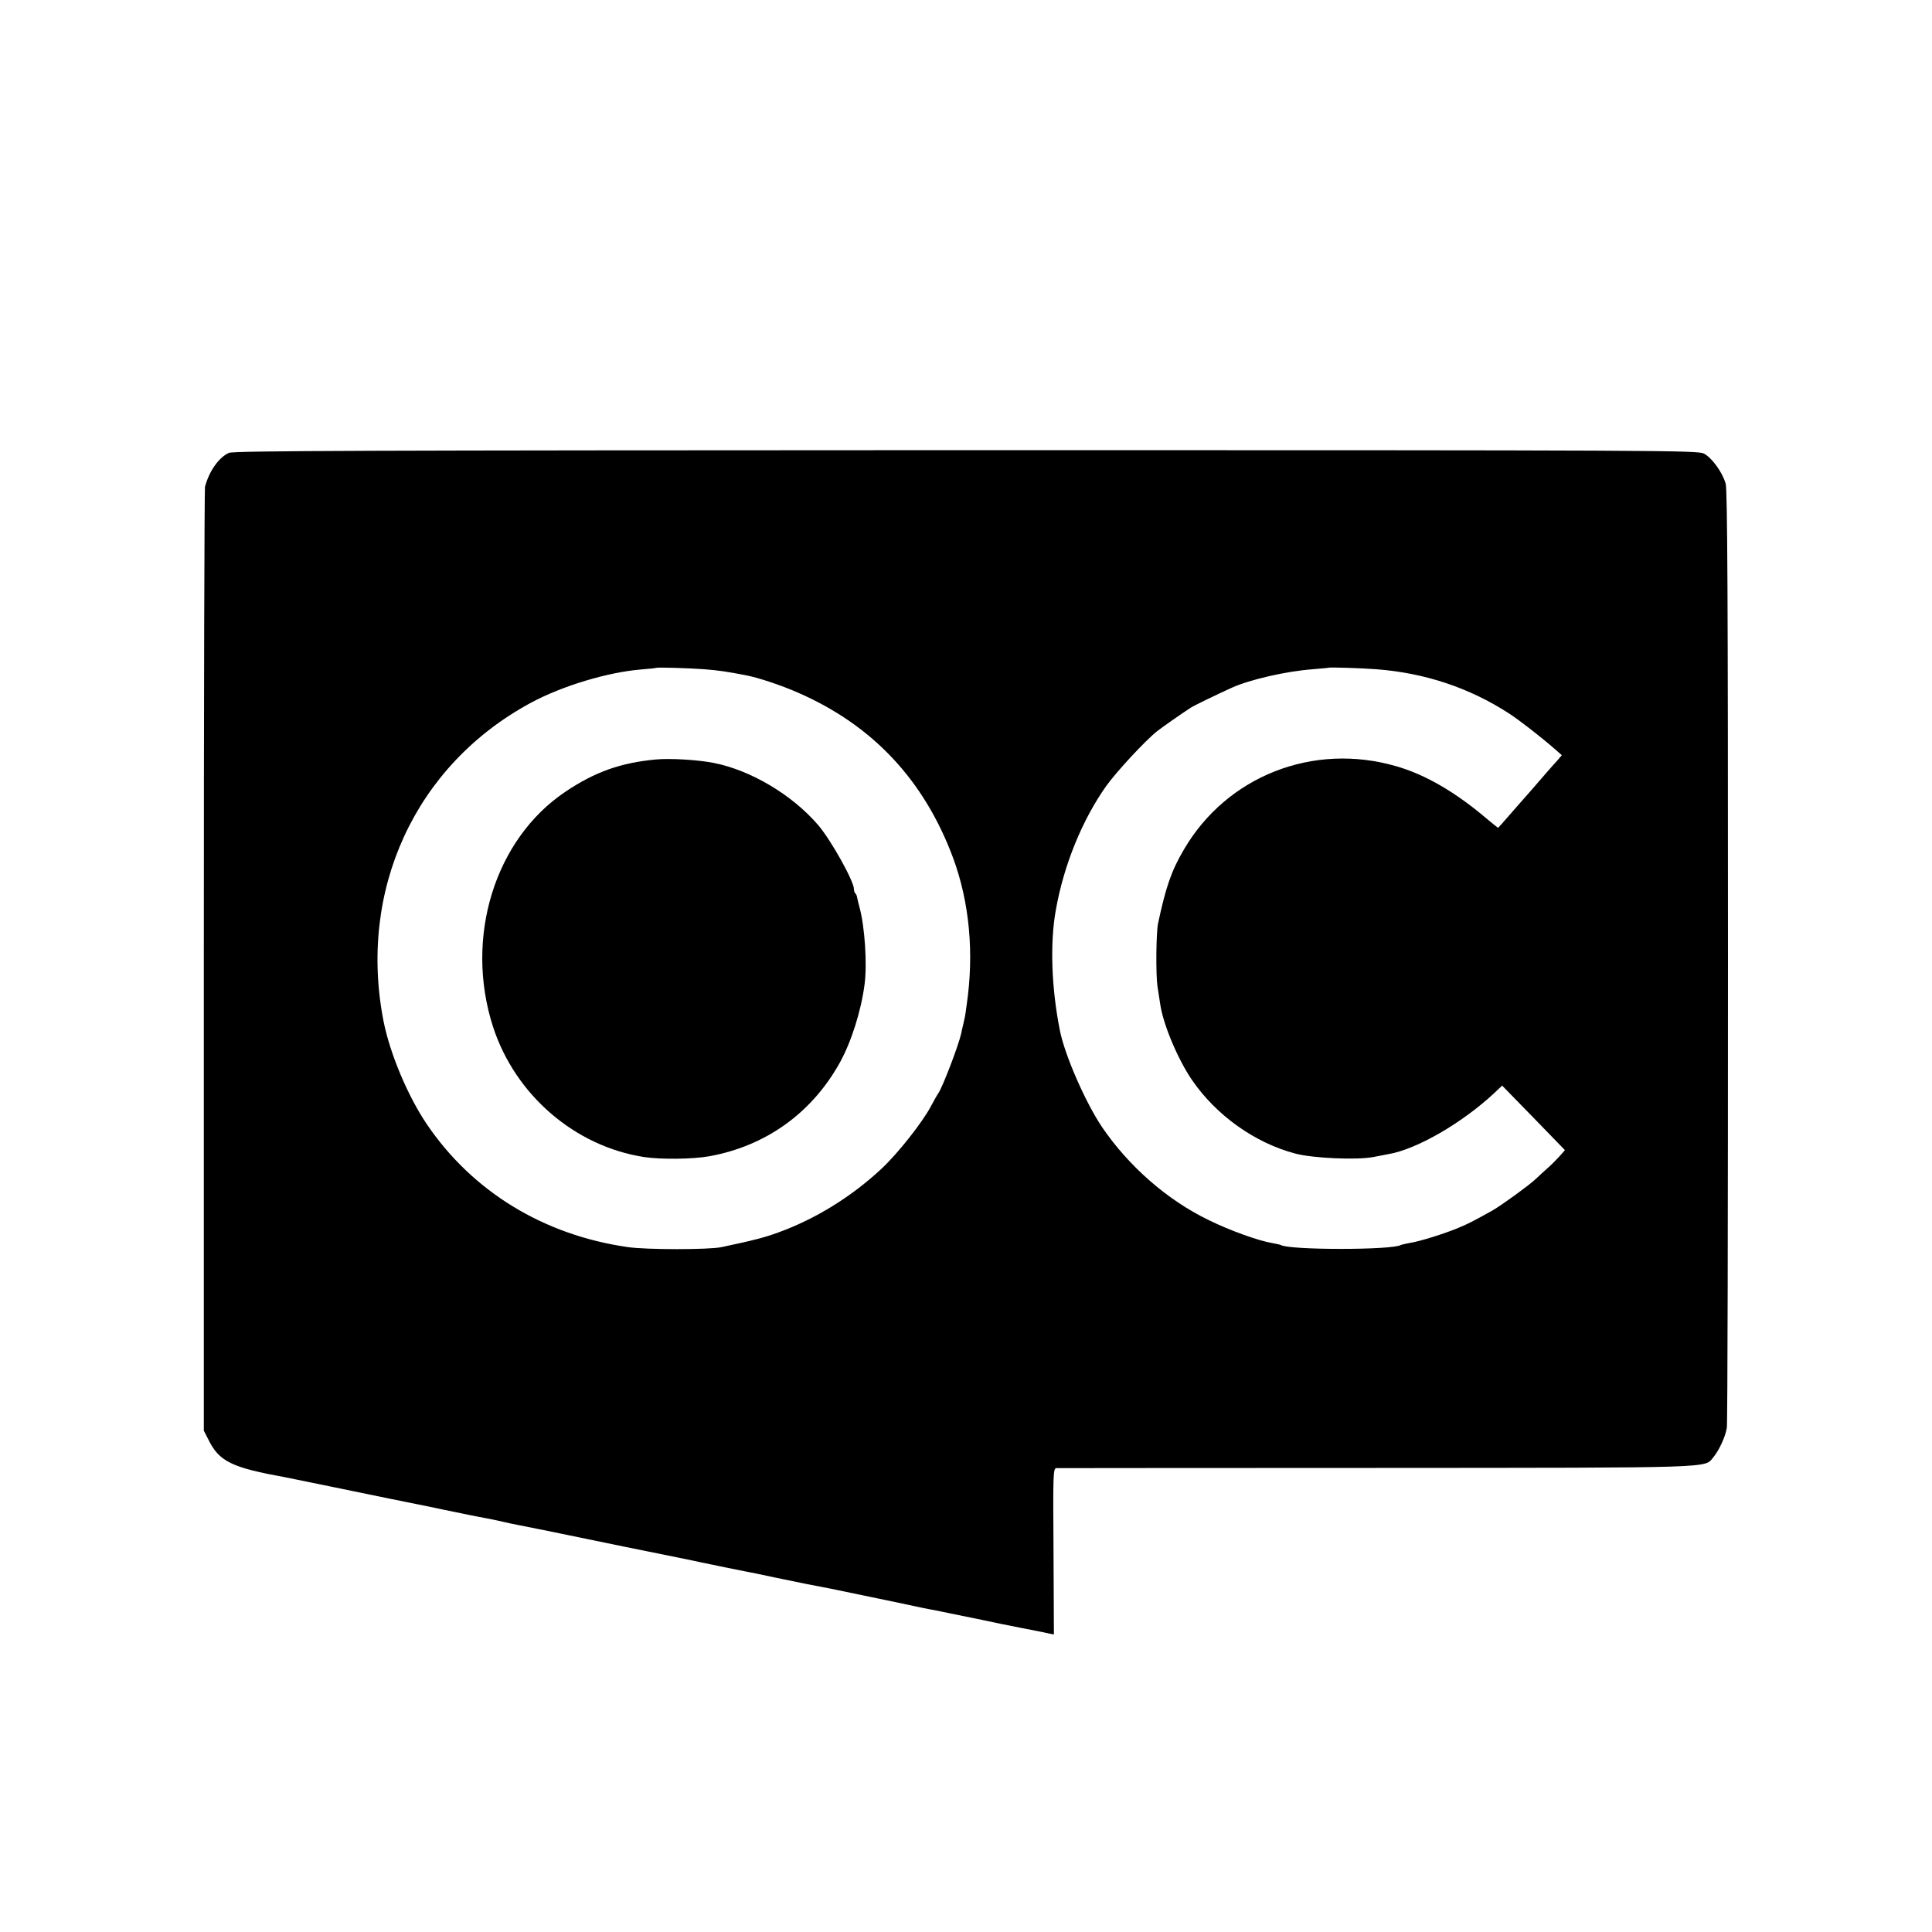 <?xml version="1.0" standalone="no"?>
<!DOCTYPE svg PUBLIC "-//W3C//DTD SVG 20010904//EN"
 "http://www.w3.org/TR/2001/REC-SVG-20010904/DTD/svg10.dtd">
<svg version="1.0" xmlns="http://www.w3.org/2000/svg"
 width="1000pt" height="1000pt" viewBox="0 0 1000 1000"
 preserveAspectRatio="xMidYMid meet">
<g transform="translate(0,1000) scale(0.1,-0.1)"
fill="#000000" stroke="none">
<path d="M1185 7656 c-52 -23 -103 -95 -124 -176 -3 -14 -6 -1118 -6 -2455 l0
-2430 24 -47 c55 -112 120 -144 391 -193 14 -3 124 -25 245 -50 247 -51 408
-84 445 -91 14 -3 77 -15 140 -29 104 -22 181 -37 250 -50 14 -3 39 -8 55 -12
17 -4 32 -7 35 -8 3 -1 25 -5 50 -10 25 -5 47 -9 50 -10 3 0 21 -4 40 -8 19
-4 44 -9 55 -11 227 -47 593 -122 670 -137 55 -11 107 -22 115 -24 60 -13 220
-45 240 -49 14 -2 81 -16 150 -31 114 -24 224 -46 290 -58 26 -5 53 -11 342
-71 91 -20 179 -38 194 -40 15 -3 50 -10 78 -16 68 -14 88 -18 171 -35 39 -8
81 -17 95 -20 14 -3 59 -12 100 -20 83 -16 113 -22 150 -30 l25 -5 -2 430 c-3
402 -2 430 15 431 9 0 756 1 1659 1 1776 1 1694 -1 1741 55 30 36 63 107 70
153 4 19 6 1117 6 2440 0 1867 -3 2414 -12 2447 -17 59 -71 133 -112 155 -33
17 -168 18 -3820 18 -3124 -1 -3790 -3 -3815 -14z m2460 -1120 c70 -5 122 -13
215 -31 64 -12 184 -52 270 -90 386 -168 653 -452 803 -855 85 -230 110 -494
70 -765 -4 -27 -7 -52 -8 -55 -1 -3 -5 -23 -10 -45 -5 -22 -10 -42 -10 -45
-16 -68 -97 -279 -119 -310 -6 -8 -22 -37 -36 -63 -42 -82 -174 -249 -257
-326 -154 -144 -341 -260 -534 -330 -74 -27 -129 -41 -294 -76 -64 -14 -390
-14 -485 0 -435 62 -804 287 -1040 635 -99 146 -190 363 -224 530 -135 682
163 1329 761 1652 163 88 399 159 573 173 41 3 75 7 76 8 4 4 170 -1 249 -7z
m3479 0 c251 -19 482 -96 687 -229 54 -35 167 -123 239 -186 l34 -30 -24 -28
c-32 -35 -36 -40 -95 -108 -27 -32 -55 -63 -60 -69 -6 -6 -41 -47 -80 -91 -38
-44 -70 -80 -71 -80 -1 0 -24 19 -51 41 -166 142 -323 234 -476 278 -430 125
-877 -51 -1099 -431 -65 -110 -94 -195 -134 -383 -10 -47 -12 -265 -3 -325 5
-33 11 -74 14 -91 15 -105 90 -284 164 -393 125 -183 326 -327 536 -382 90
-24 316 -34 402 -18 26 5 62 12 78 15 146 24 383 161 550 317 l40 38 163 -167
162 -167 -27 -31 c-16 -17 -41 -43 -58 -58 -16 -14 -48 -43 -70 -64 -37 -34
-177 -135 -221 -160 -92 -51 -123 -68 -177 -90 -72 -30 -199 -70 -253 -78 -20
-4 -39 -8 -43 -10 -44 -27 -579 -27 -622 0 -4 2 -23 6 -44 10 -69 11 -220 65
-331 120 -214 104 -411 277 -549 479 -86 127 -194 374 -219 501 -44 220 -52
454 -21 624 41 233 137 467 261 642 54 75 201 234 264 284 24 19 134 96 175
122 17 11 135 68 210 102 92 42 282 86 420 96 44 4 81 7 82 8 4 3 171 -2 247
-8z"/>
<path d="M3395 6069 c-182 -17 -315 -64 -467 -166 -368 -246 -525 -757 -376
-1218 115 -353 424 -619 783 -674 88 -13 249 -11 335 4 294 53 532 224 677
485 60 109 110 267 128 405 14 106 1 299 -26 398 -6 23 -12 47 -13 54 -1 7 -5
16 -9 19 -4 4 -7 14 -7 22 0 41 -118 252 -184 330 -134 157 -349 285 -541 323
-80 16 -224 25 -300 18z"/>
</g>
</svg>
